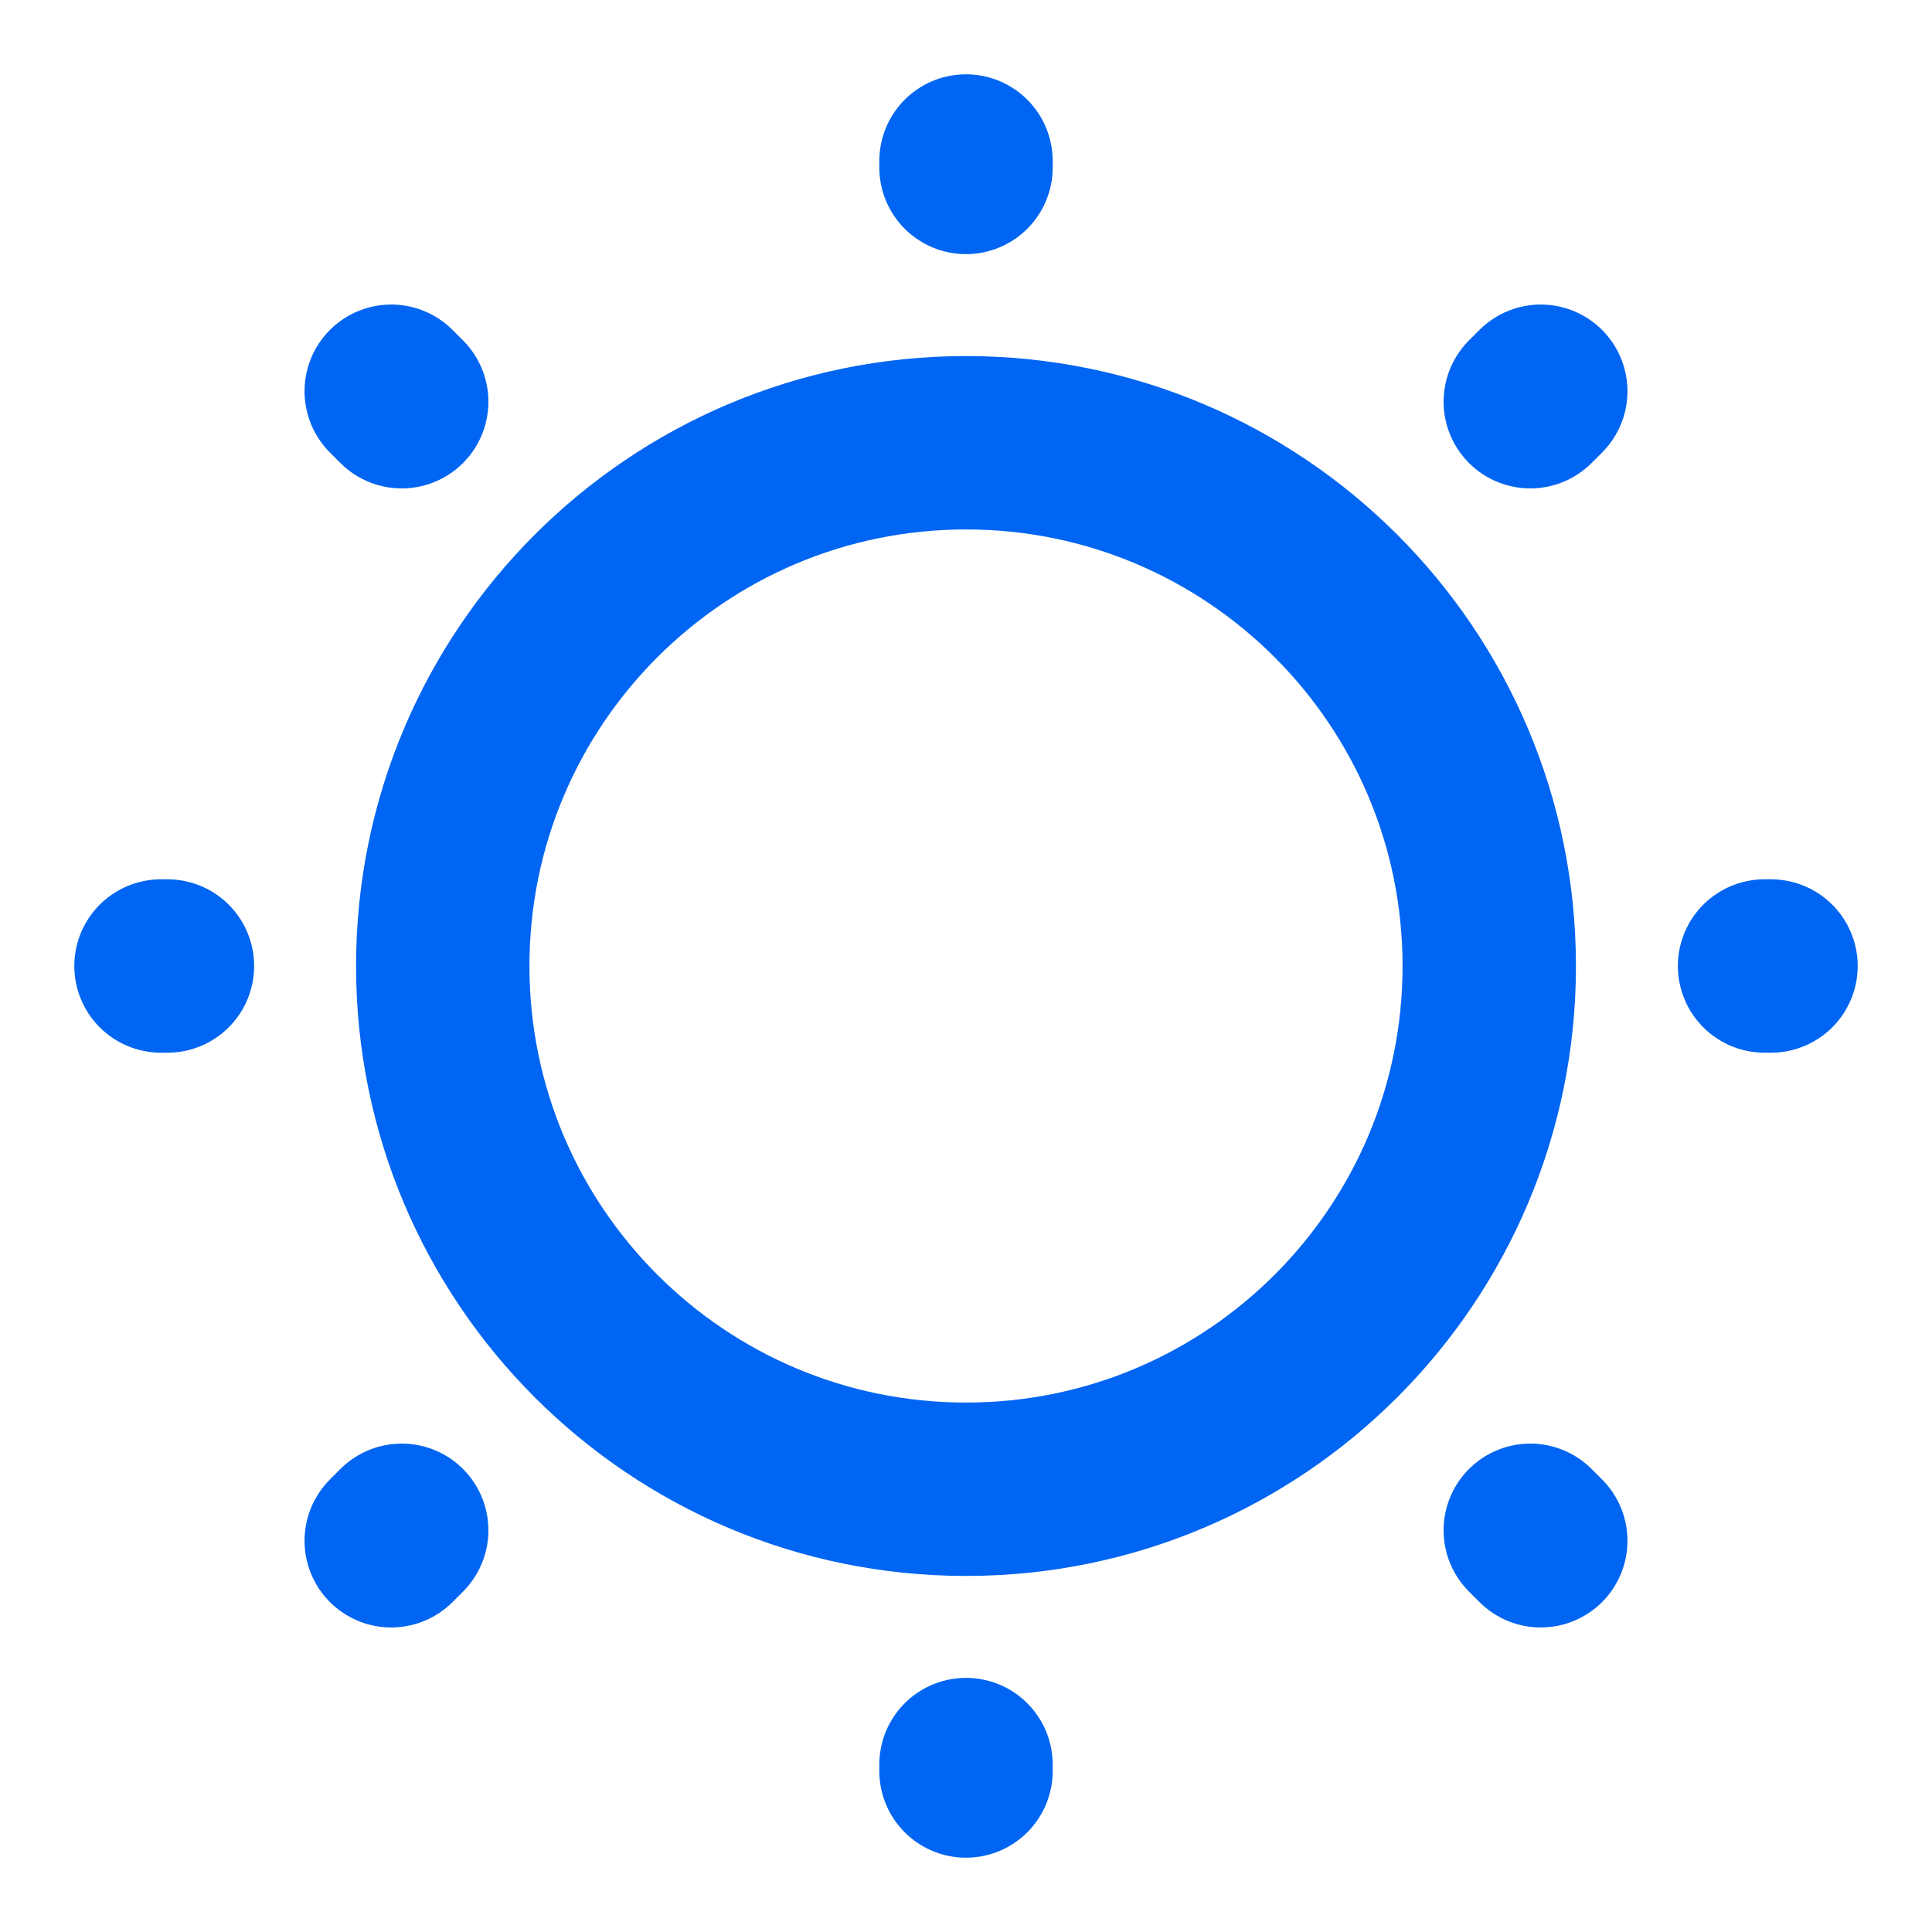 <svg width="78" height="78" viewBox="0 0 78 78" fill="none" xmlns="http://www.w3.org/2000/svg">
<path d="M39 60.125C50.667 60.125 60.125 50.667 60.125 39C60.125 27.333 50.667 17.875 39 17.875C27.333 17.875 17.875 27.333 17.875 39C17.875 50.667 27.333 60.125 39 60.125Z" stroke="#0065F2" stroke-width="7" stroke-linecap="round" stroke-linejoin="round"/>
<path d="M62.205 62.205L61.782 61.782M61.782 16.218L62.205 15.795L61.782 16.218ZM15.795 62.205L16.218 61.782L15.795 62.205ZM39 6.76V6.5V6.76ZM39 71.5V71.24V71.5ZM6.76 39H6.5H6.76ZM71.5 39H71.24H71.5ZM16.218 16.218L15.795 15.795L16.218 16.218Z" stroke="#0065F2" stroke-width="7" stroke-linecap="round" stroke-linejoin="round"/>
</svg>
